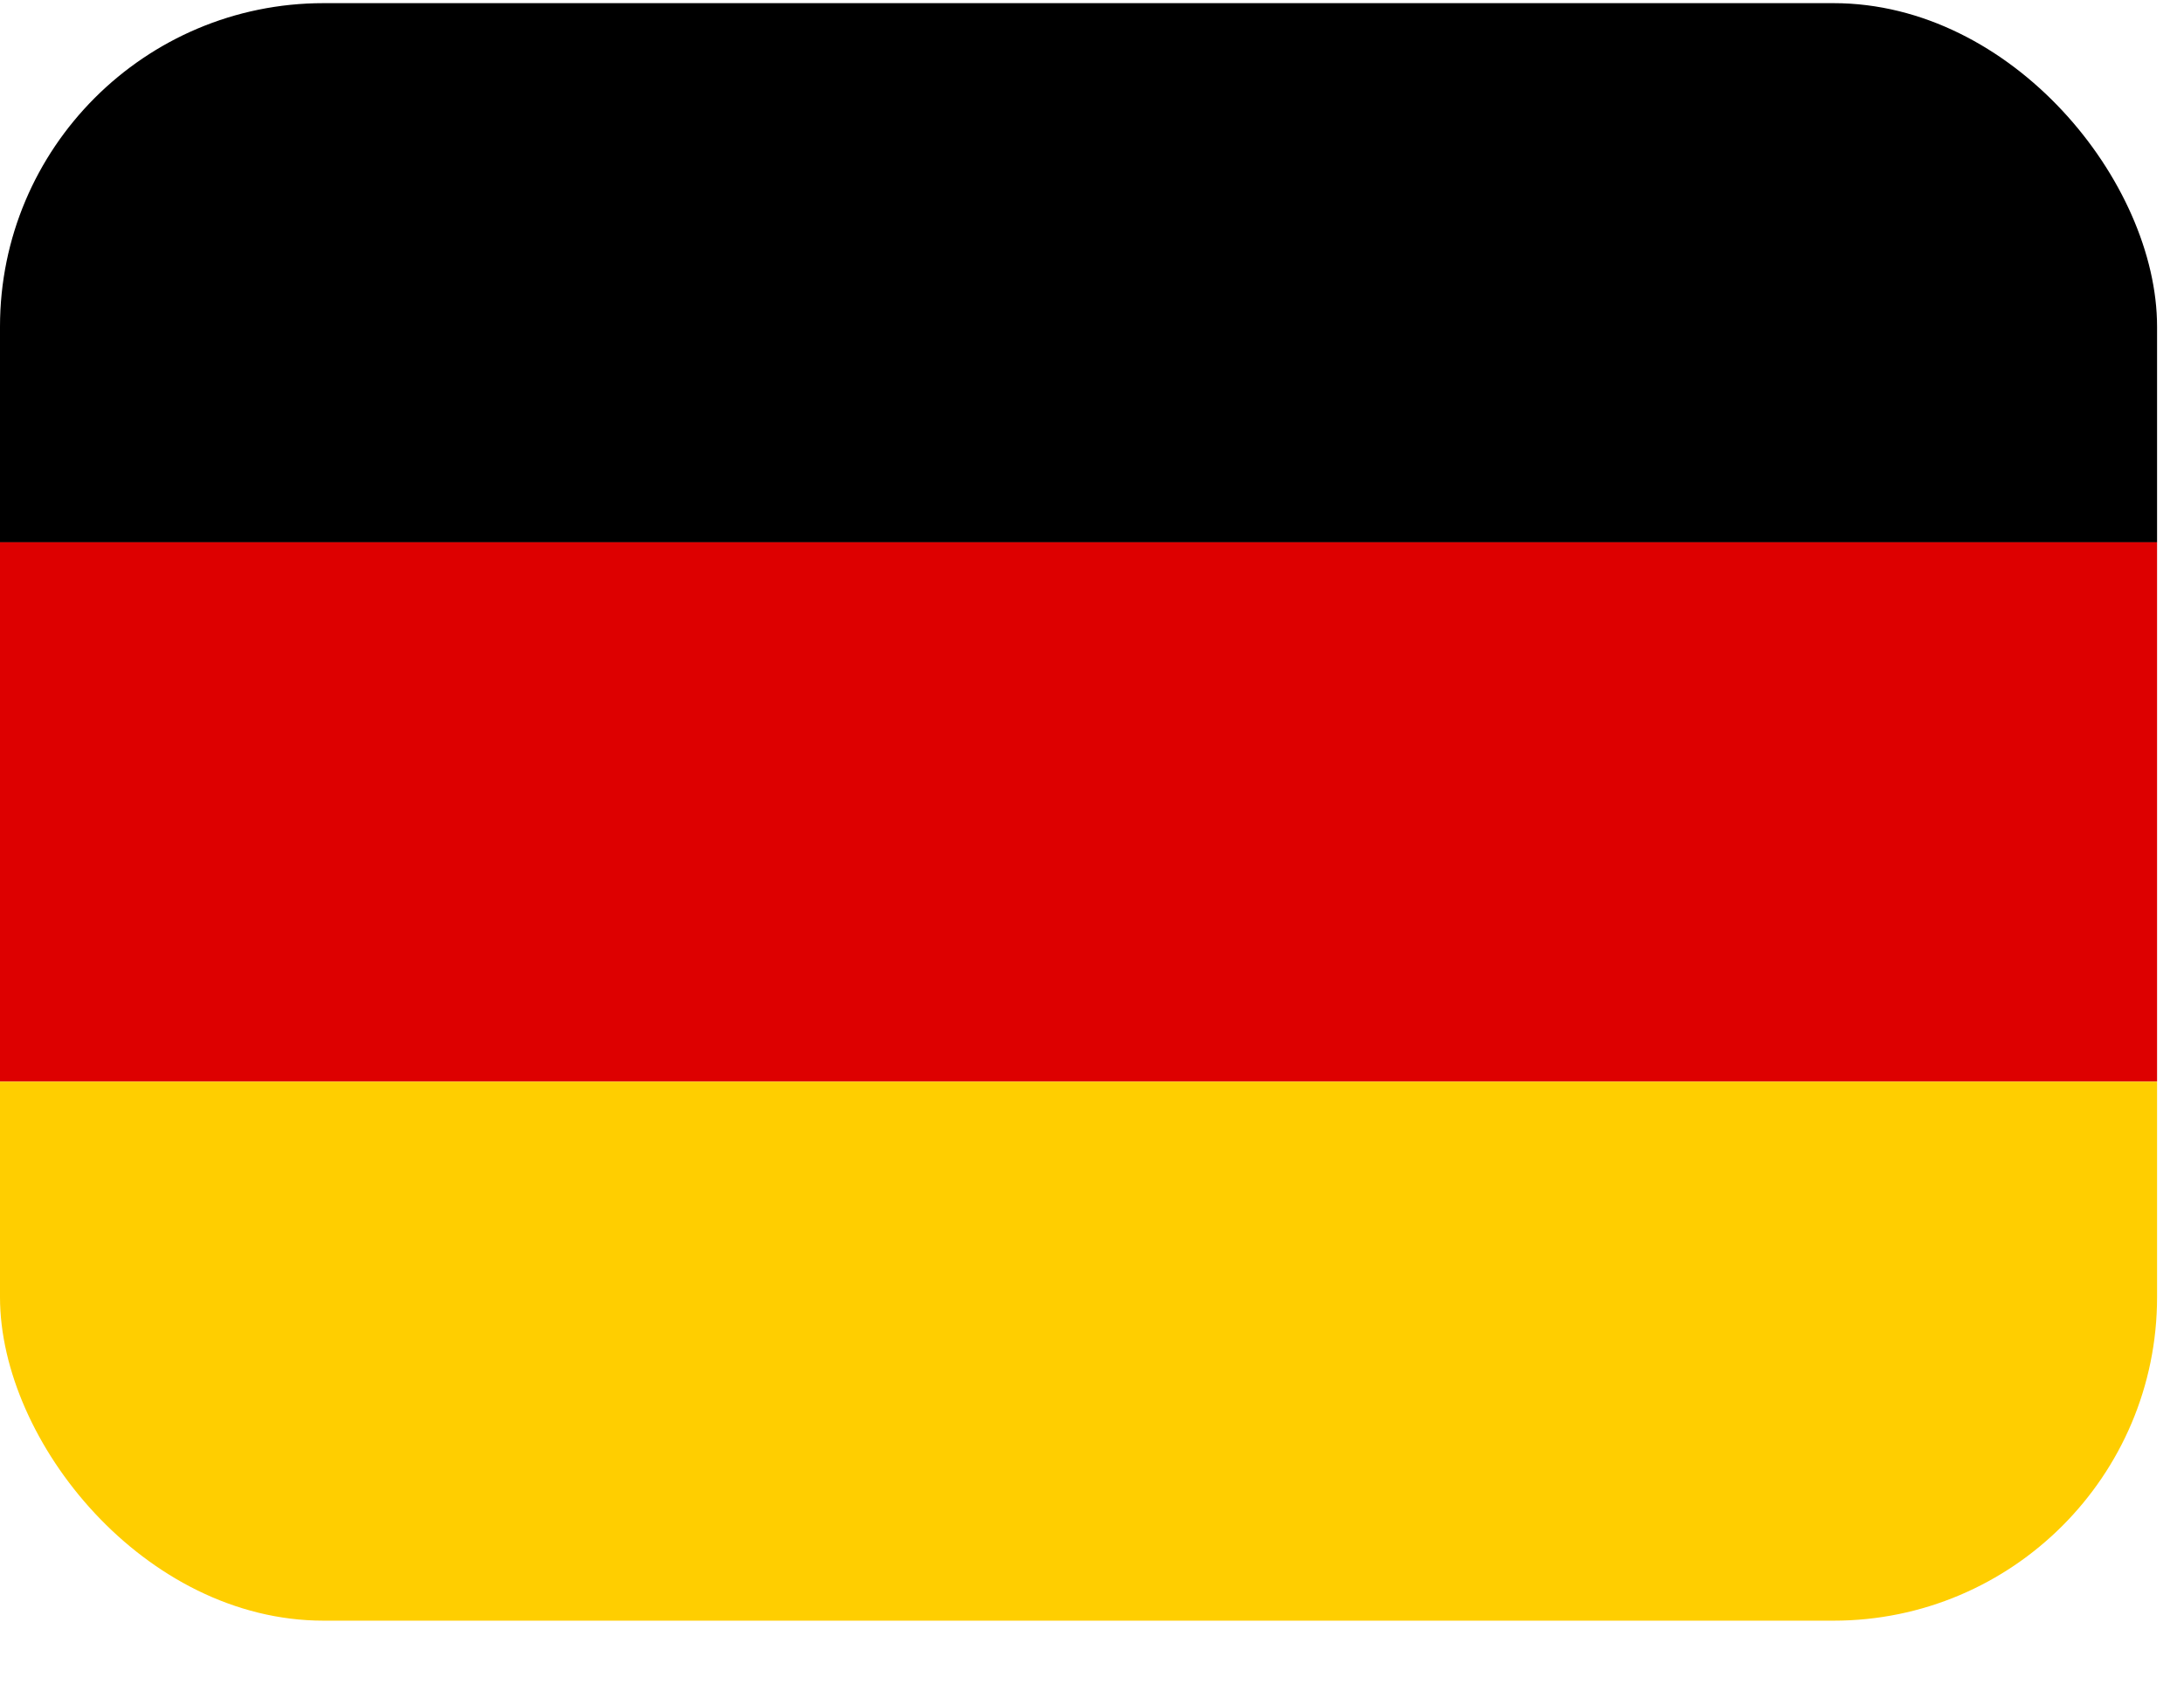 
<svg width="27" height="21" viewBox="0 0 27 21" fill="none" xmlns="http://www.w3.org/2000/svg">
<g clip-path="url(#clip0_1479_5690)">
<path d="M0 13.373H26.667V20.04H0V13.373Z" fill="#FFCE00"/>
<path d="M0 0.039H26.667V6.706H0V0.039Z" fill="black"/>
<path d="M0 6.705H26.667V13.372H0V6.705Z" fill="#DD0000"/>
</g>
<defs>
<clipPath id="clip0_1479_5690">
<rect y="0.039" width="26.667" height="20" rx="4" fill="white"/>
</clipPath>
</defs>
</svg>
